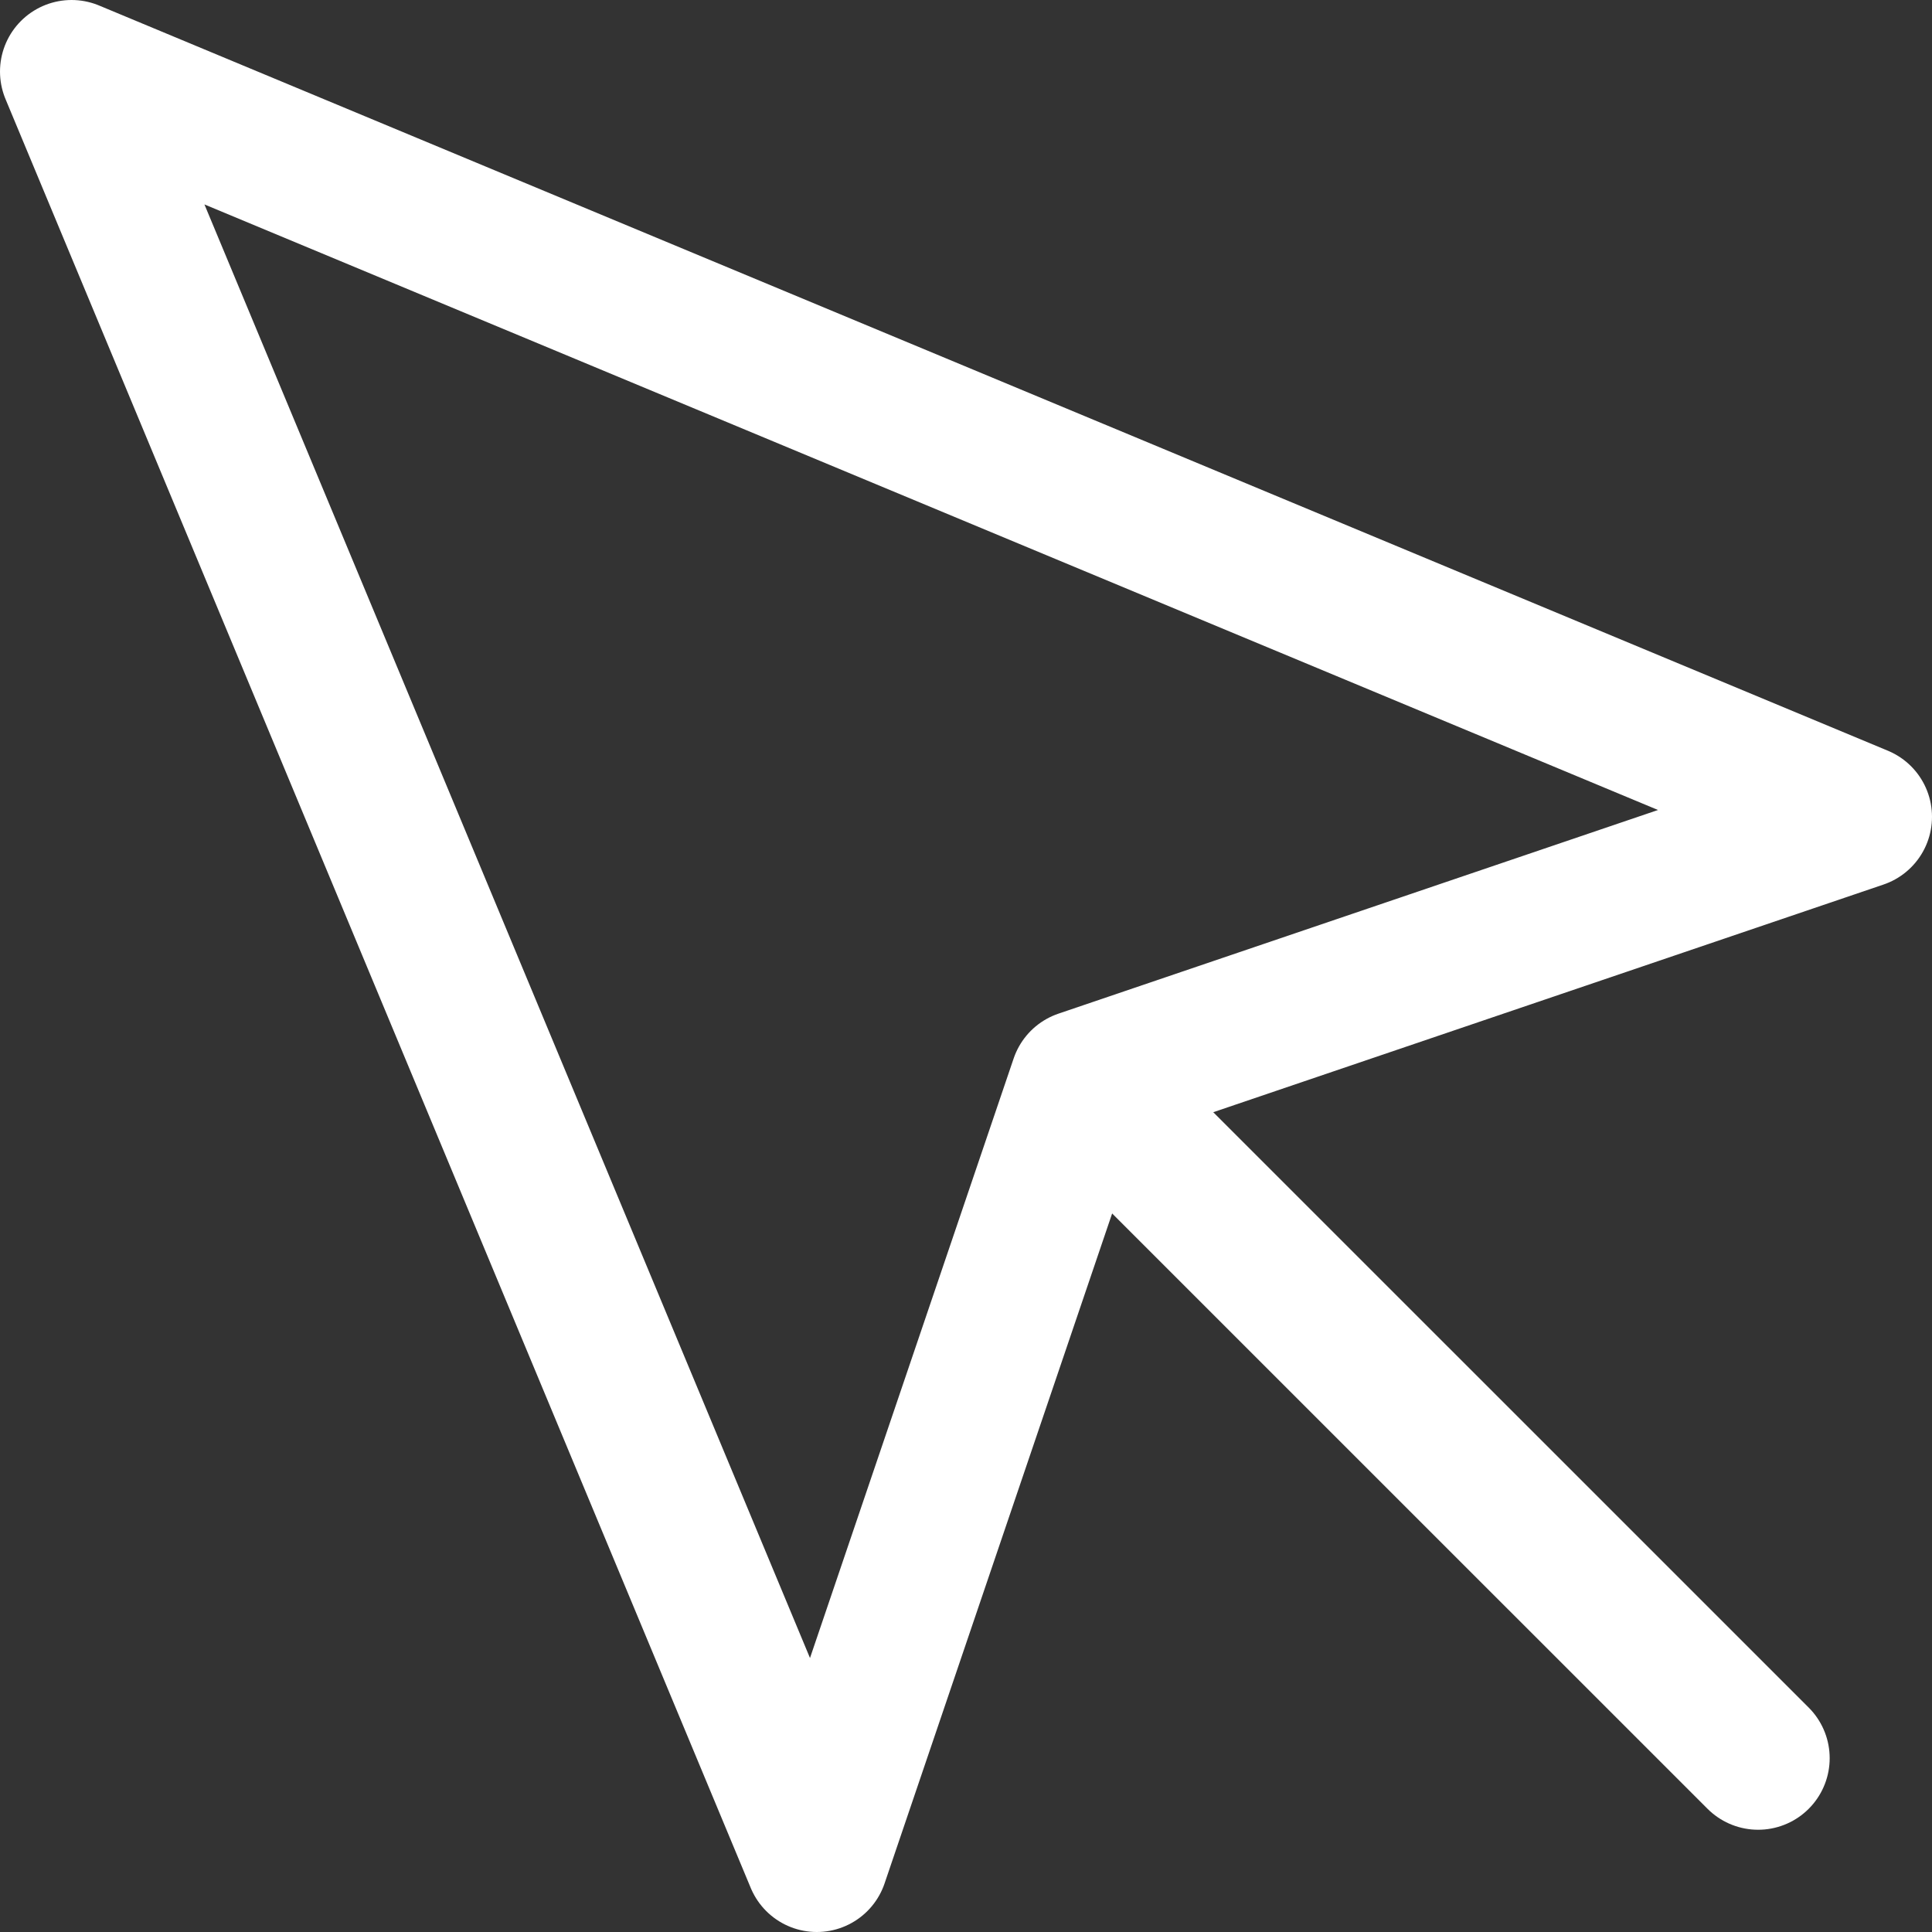 <svg width="27" height="27" viewBox="0 0 27 27" fill="none" xmlns="http://www.w3.org/2000/svg">
<rect x="0" y="0" width="27" height="27" fill="#333333" stroke="none"/>
<path d="M1 1L11.415 26L15.113 15.113L26 11.415L1 1Z" stroke="white" stroke-width="2" stroke-linecap="round" stroke-linejoin="round"/>
<path d="M15.73 15.732L24.57 24.571" stroke="white" stroke-width="2" stroke-linecap="round" stroke-linejoin="round"/>
</svg>
